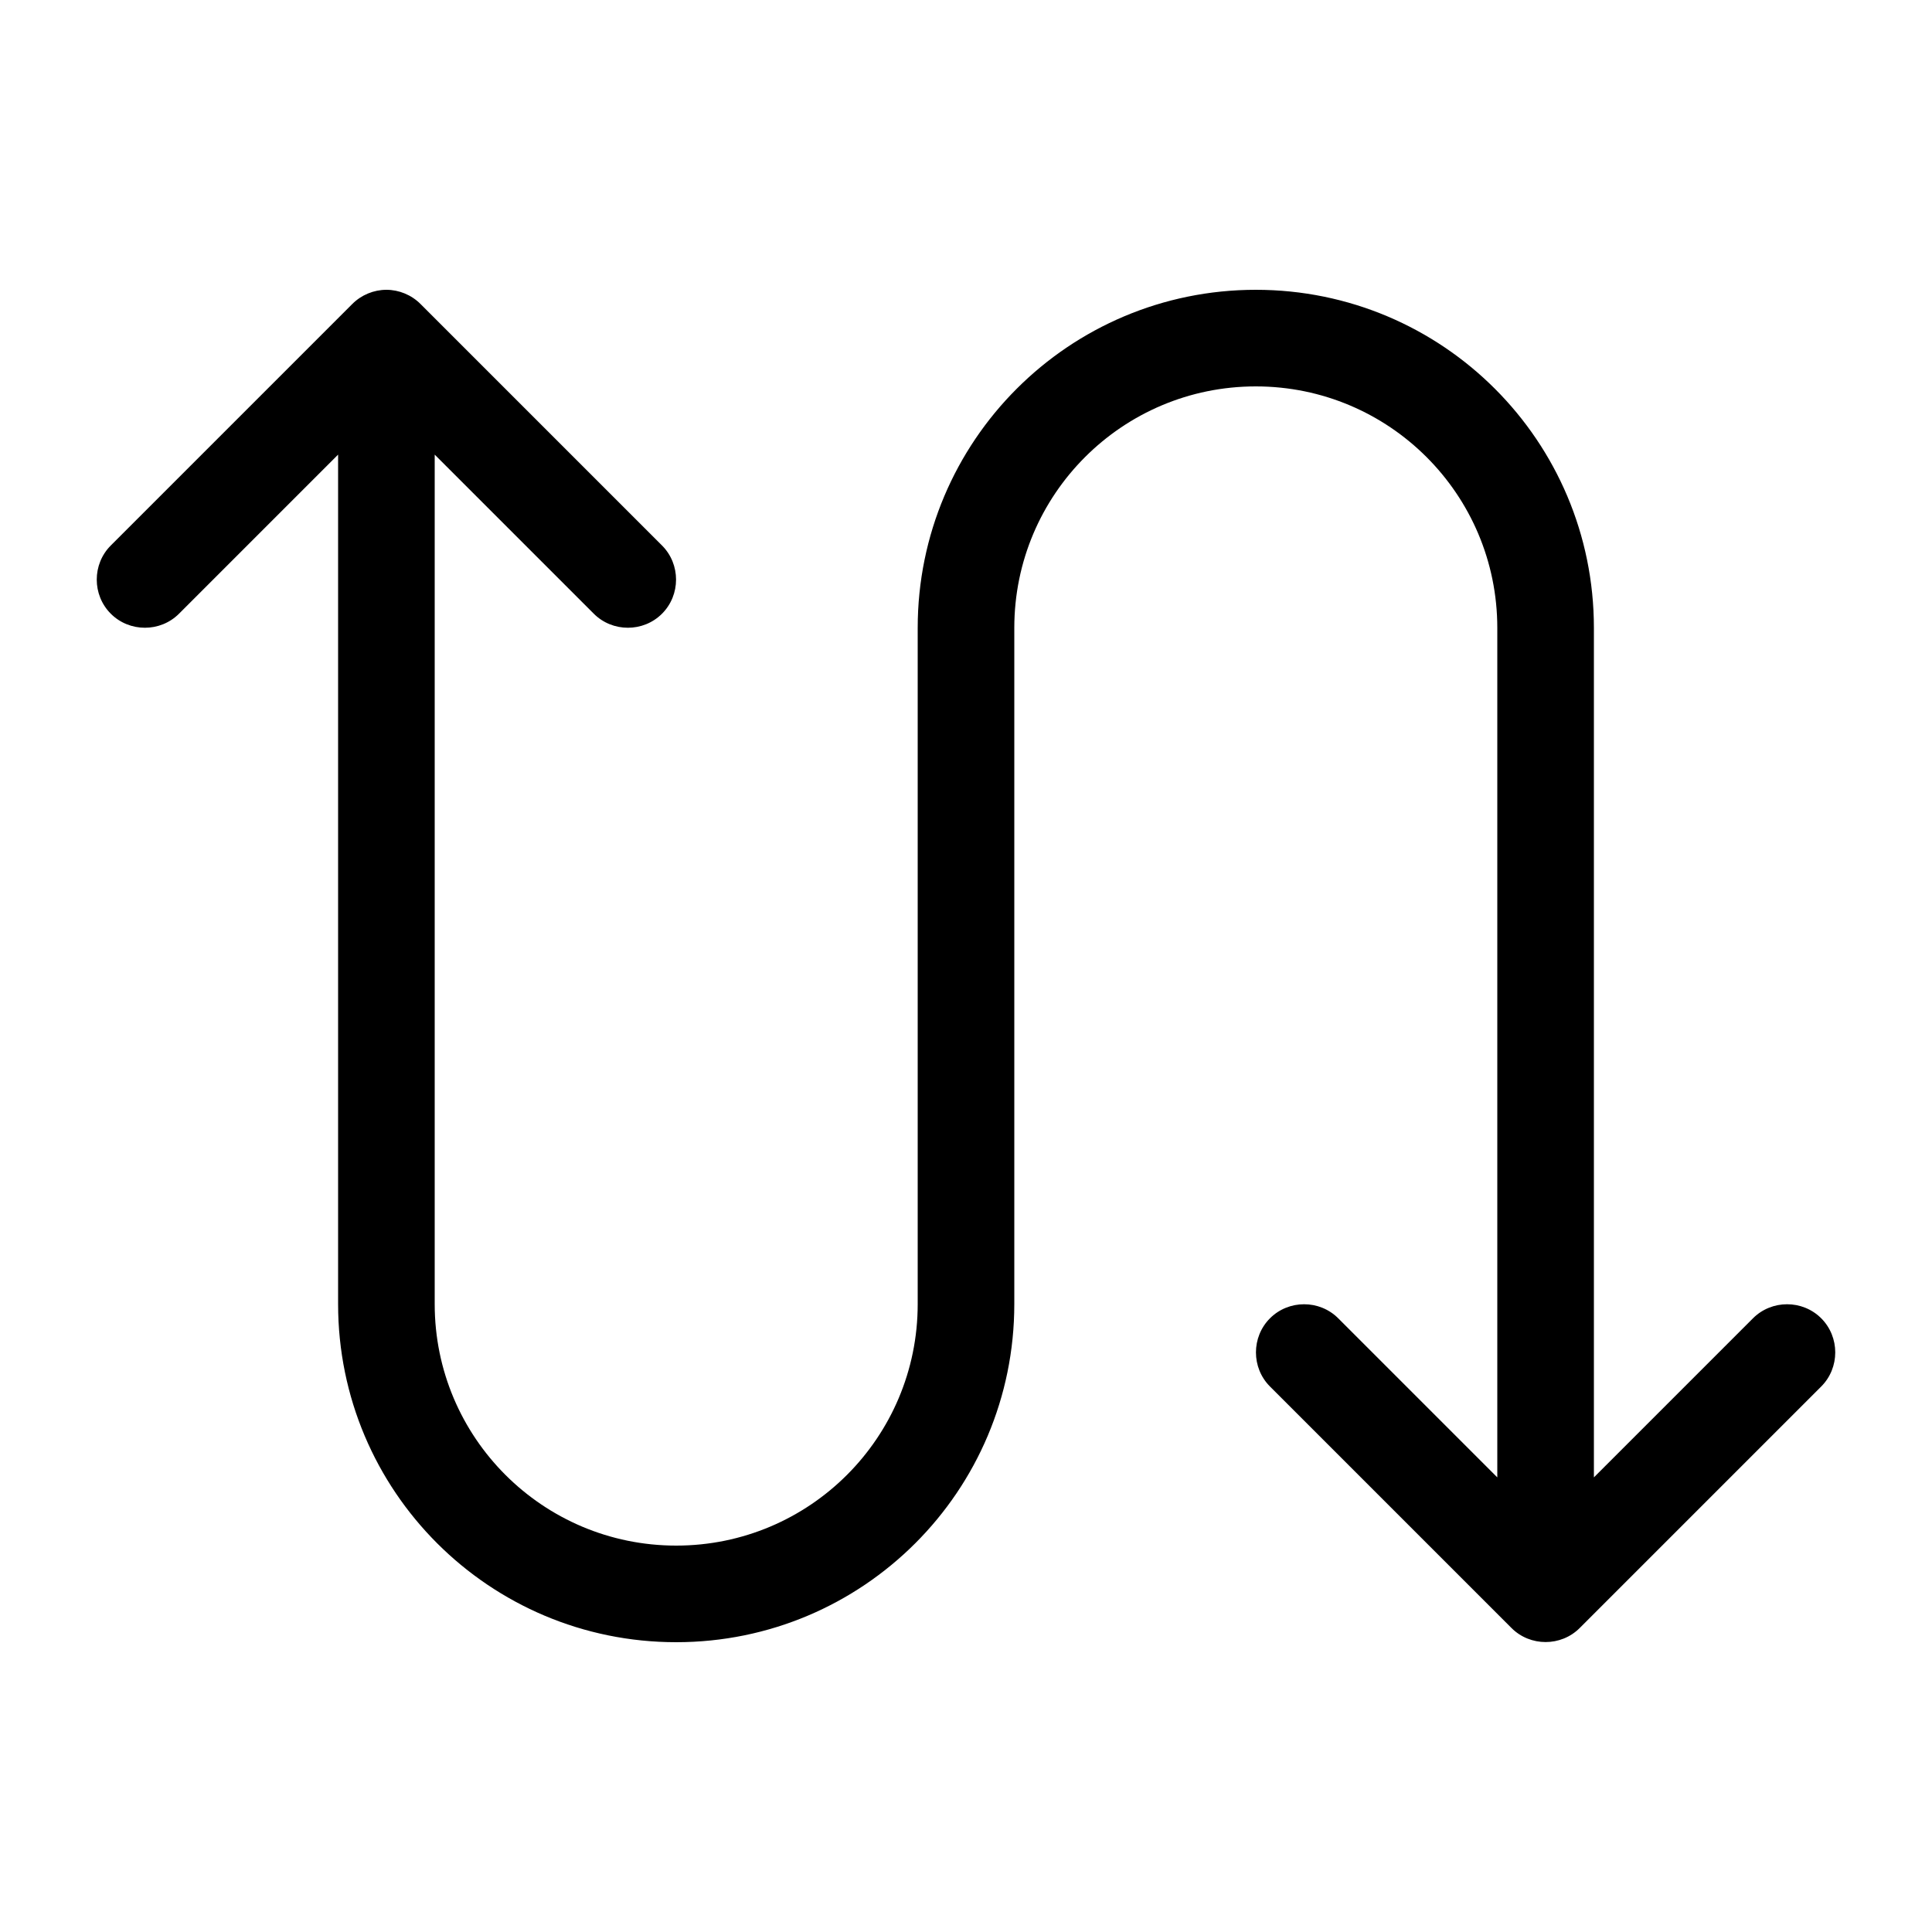 <svg xmlns="http://www.w3.org/2000/svg" viewBox="0 0 640 640"><!--! Font Awesome Pro 7.1.0 by @fontawesome - https://fontawesome.com License - https://fontawesome.com/license (Commercial License) Copyright 2025 Fonticons, Inc. --><path opacity=".4" fill="currentColor" d=""/><path fill="currentColor" d="M36.7 203.3C30.5 197.1 30.5 186.9 36.7 180.7L116.7 100.7C119.7 97.7 123.8 96 128 96C132.2 96 136.3 97.7 139.3 100.7L219.3 180.7C225.5 186.9 225.5 197.1 219.3 203.3C213.1 209.5 202.9 209.5 196.7 203.3L144 150.6L144 432C144 476.2 179.8 512 224 512C268.2 512 304 476.2 304 432L304 208C304 146.1 354.1 96 416 96C477.9 96 528 146.1 528 208L528 489.4L580.7 436.7C586.9 430.5 597.1 430.5 603.3 436.7C609.5 442.9 609.5 453.1 603.3 459.3L523.3 539.3C517.1 545.5 506.9 545.5 500.7 539.3L420.7 459.3C414.5 453.1 414.5 442.9 420.7 436.7C426.9 430.5 437.1 430.5 443.3 436.7L496 489.4L496 208C496 163.8 460.2 128 416 128C371.8 128 336 163.8 336 208L336 432C336 493.9 285.9 544 224 544C162.1 544 112 493.9 112 432L112 150.6L59.3 203.3C53.1 209.5 42.9 209.5 36.7 203.3z"/></svg>
